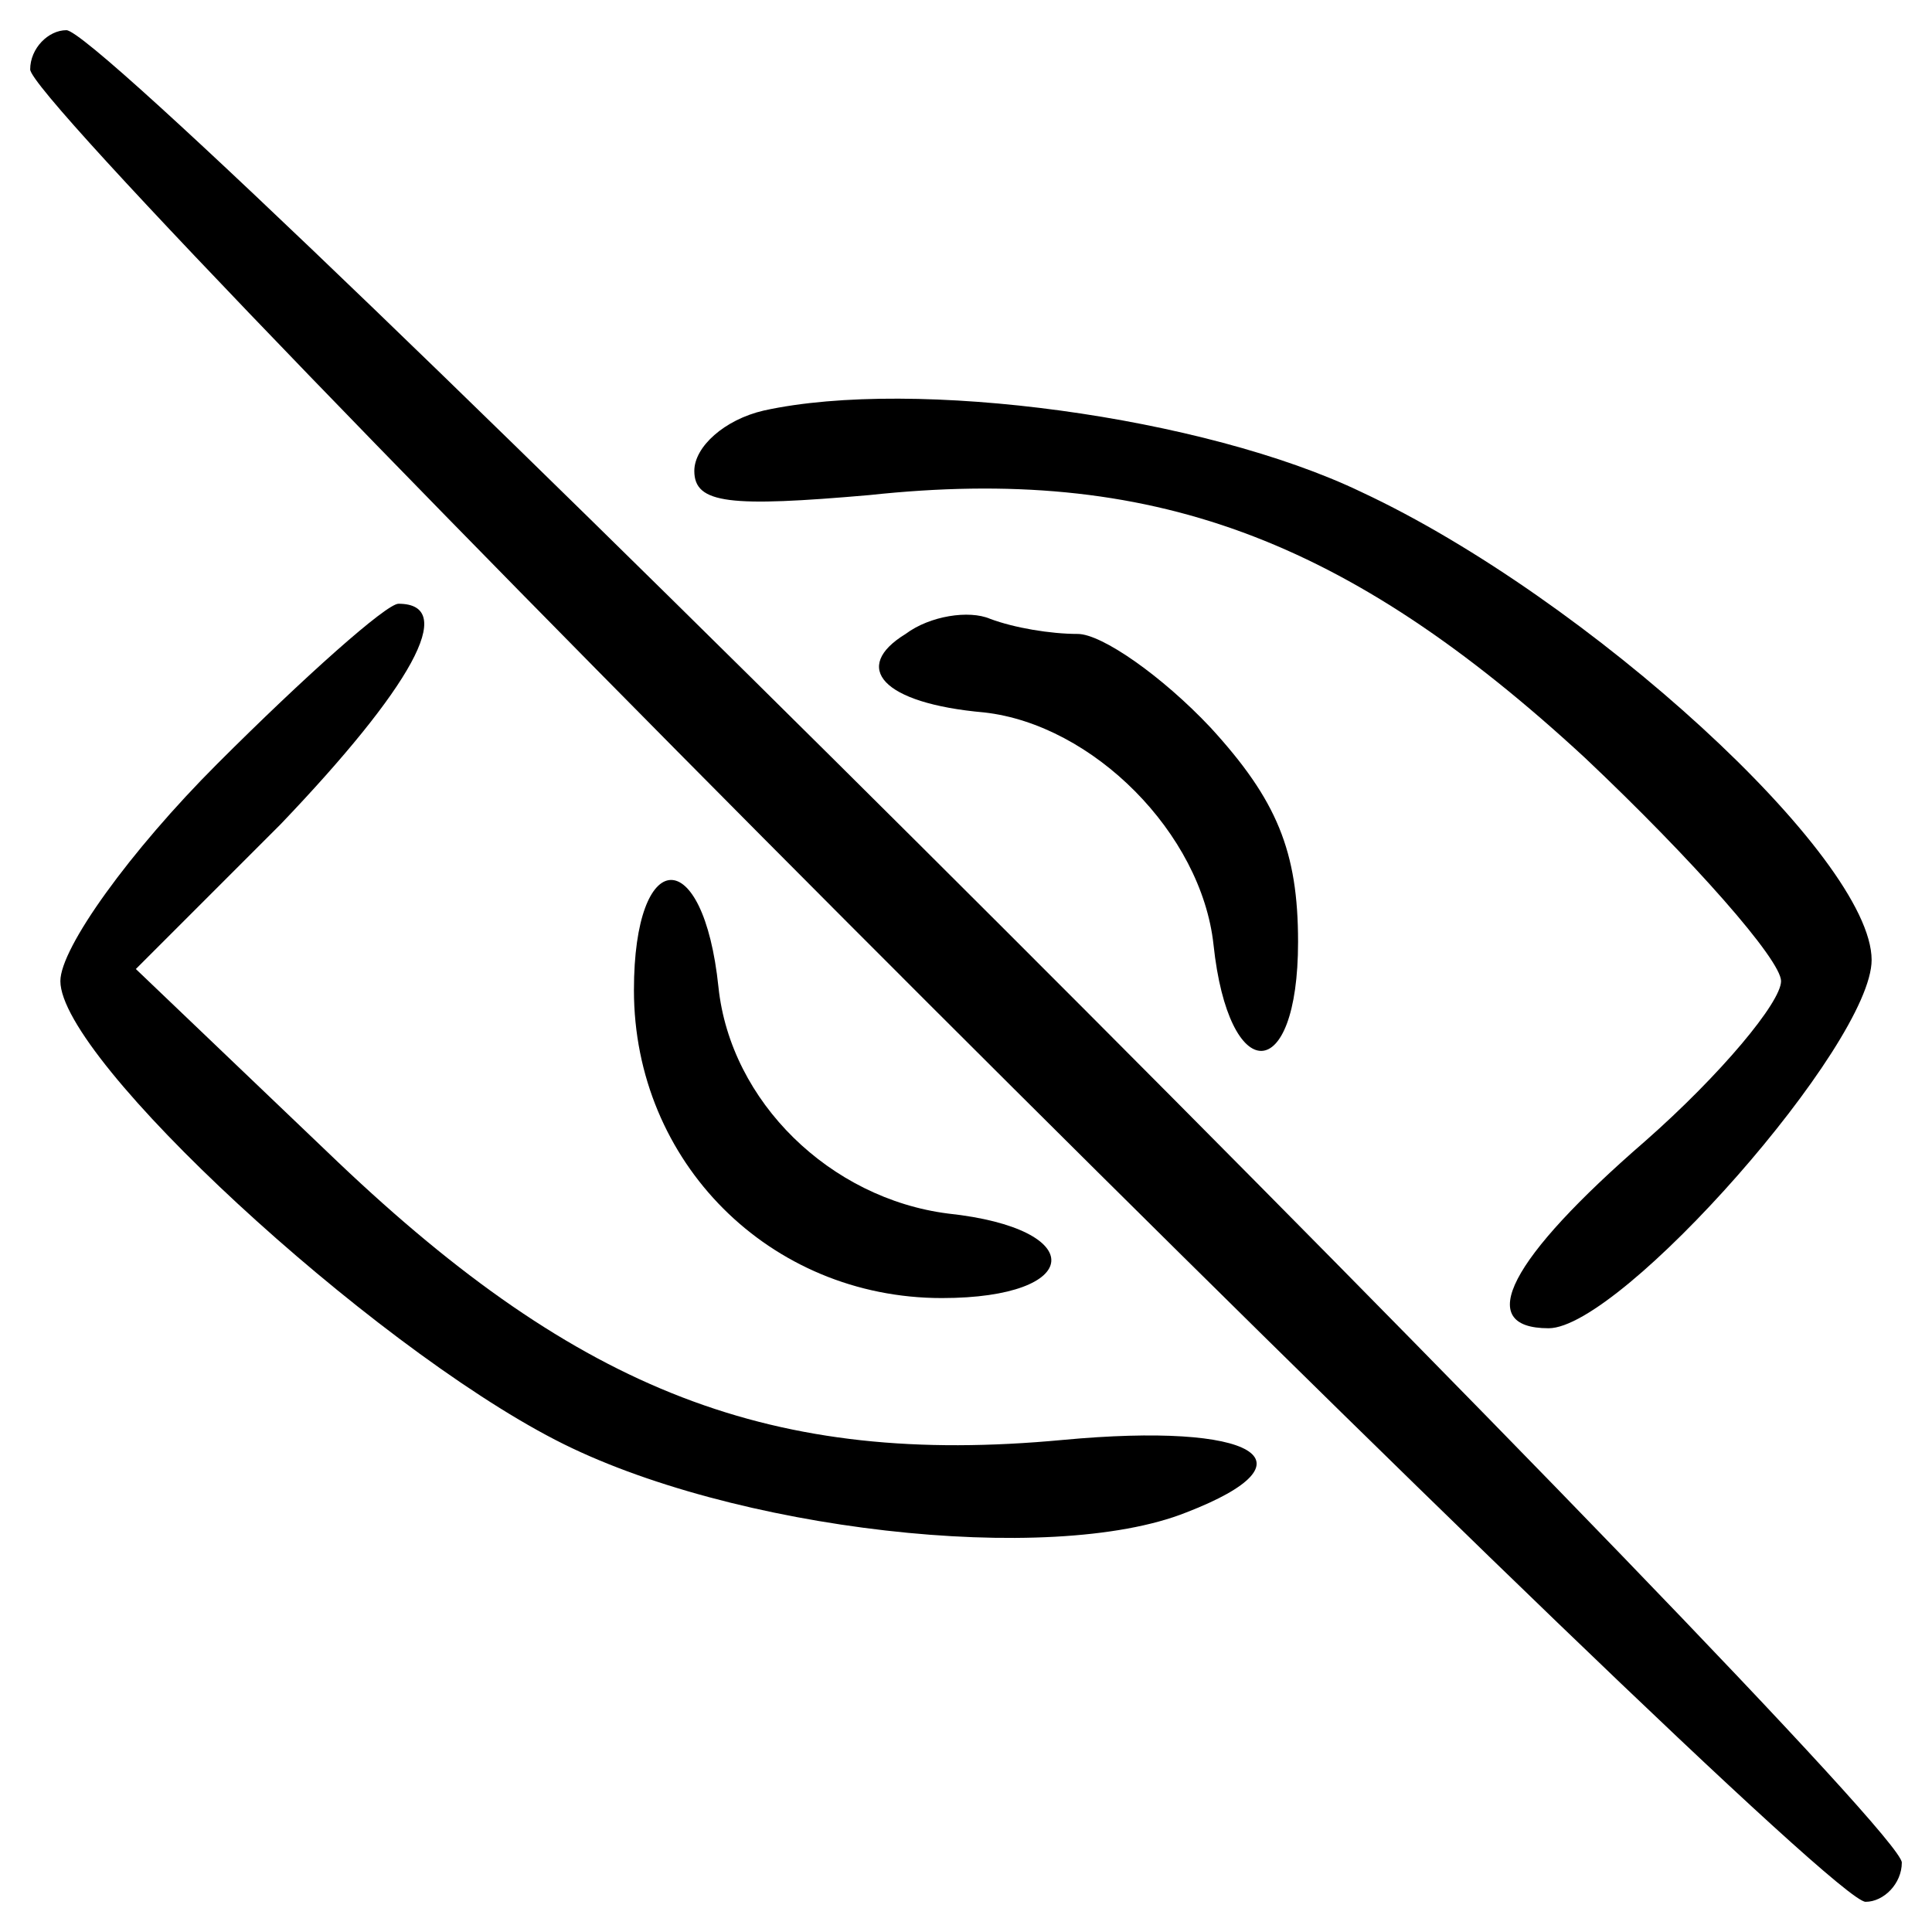 <?xml version="1.0" standalone="no"?>
<!DOCTYPE svg PUBLIC "-//W3C//DTD SVG 20010904//EN"
 "http://www.w3.org/TR/2001/REC-SVG-20010904/DTD/svg10.dtd">
<svg version="1.0" xmlns="http://www.w3.org/2000/svg"
 width="64pt" height="64pt" viewBox="0 0 64 64"
 preserveAspectRatio="xMidYMid meet">

<g transform="translate(0,64) scale(0.1,-0.1)"
fill="#000000" stroke="none">
<path d="M10 617 c0 -16 591 -607 608 -607 6 0 12 6 12 13 0 16 -591 607 -608
607 -6 0 -12 -6 -12 -13z"/>
<path d="M253 504 c-13 -3 -23 -12 -23 -20 0 -11 12 -12 58 -8 93 10 158 -14
237 -87 36 -34 65 -67 65 -74 0 -7 -20 -31 -45 -53 -45 -39 -57 -62 -32 -62
24 0 107 94 107 122 0 34 -94 120 -169 155 -52 25 -148 38 -198 27z"/>
<path d="M72 387 c-29 -29 -52 -61 -52 -72 0 -26 102 -120 164 -152 58 -30
164 -42 209 -24 44 17 23 30 -41 24 -96 -9 -160 16 -240 92 l-67 64 48 48 c43
45 59 73 39 73 -4 0 -31 -24 -60 -53z"/>
<path d="M300 430 c-18 -11 -8 -23 26 -26 36 -4 72 -40 76 -77 5 -47 28 -47
28 1 0 30 -7 47 -29 71 -16 17 -36 31 -44 31 -9 0 -21 2 -29 5 -7 3 -20 1 -28
-5z"/>
<path d="M210 312 c0 -57 45 -102 102 -102 47 0 49 23 2 28 -39 5 -72 37 -76
75 -5 48 -28 47 -28 -1z"/>
</g>
</svg>
